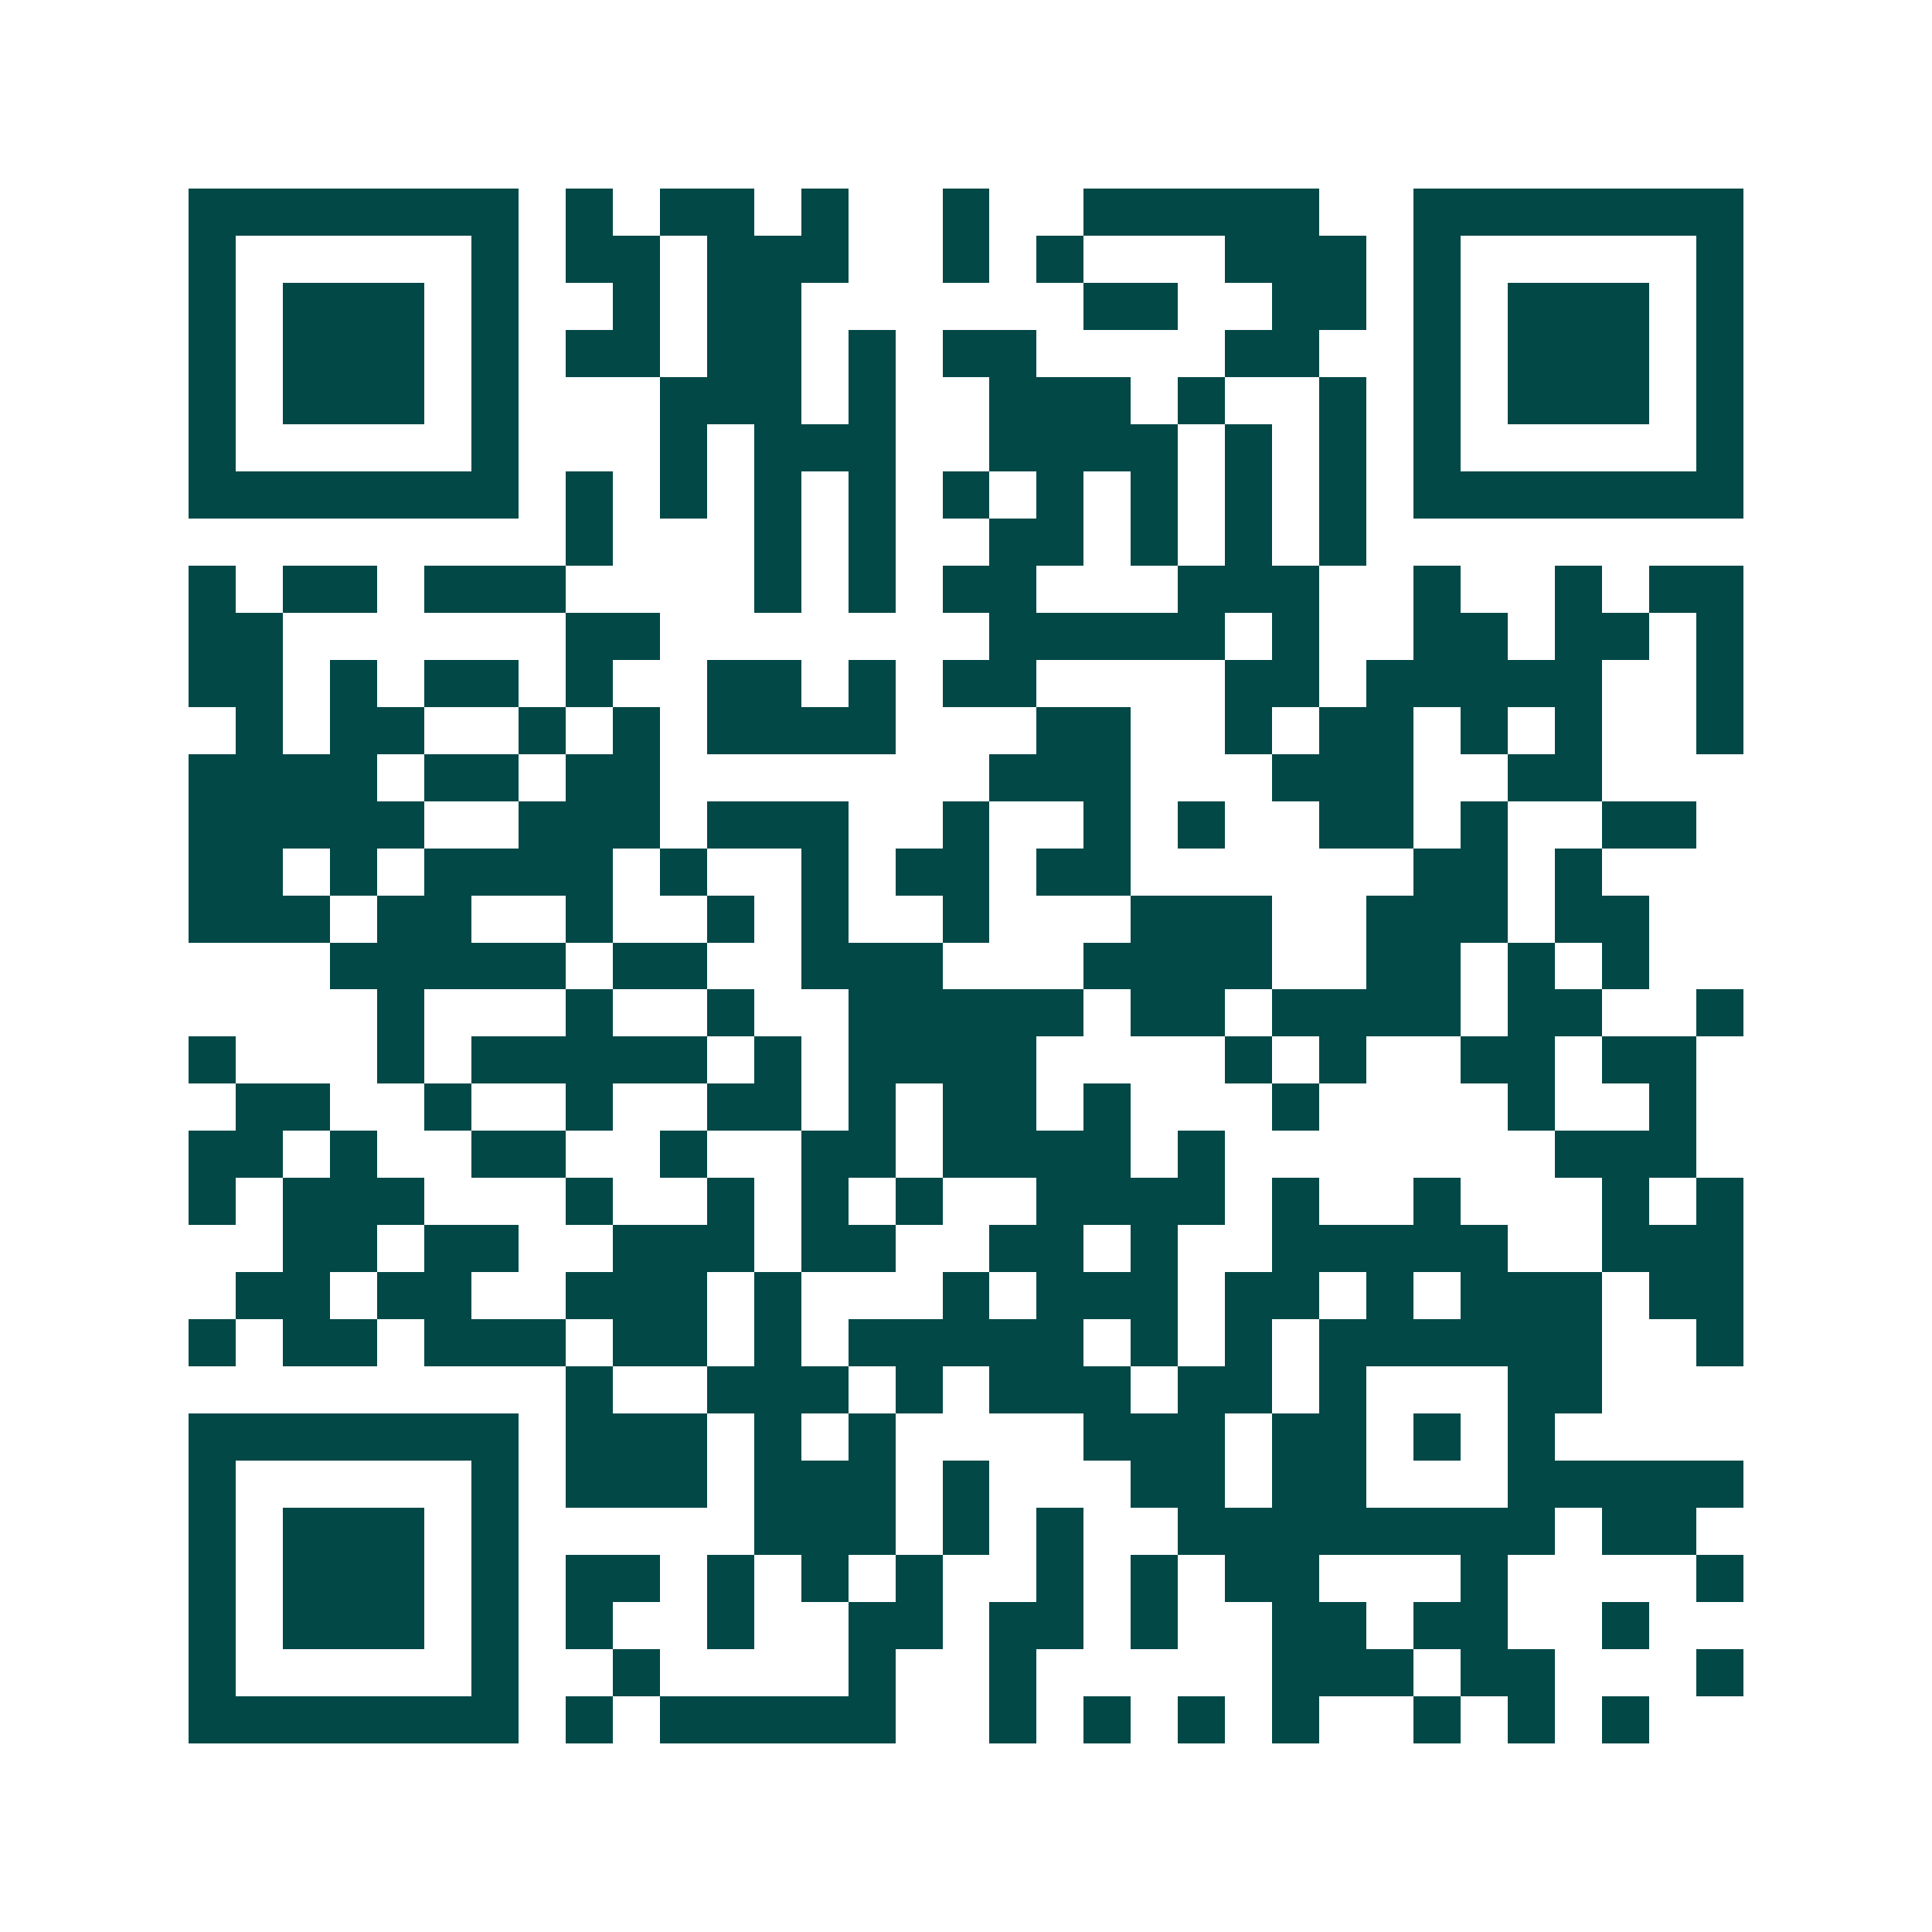 <svg xmlns="http://www.w3.org/2000/svg" width="200" height="200" viewBox="0 0 41 41" shape-rendering="crispEdges"><path fill="#ffffff" d="M0 0h41v41H0z"/><path stroke="#014847" d="M4 4.5h7m1 0h1m1 0h2m1 0h1m2 0h1m2 0h5m2 0h7M4 5.5h1m5 0h1m1 0h2m1 0h3m2 0h1m1 0h1m3 0h3m1 0h1m5 0h1M4 6.5h1m1 0h3m1 0h1m2 0h1m1 0h2m6 0h2m2 0h2m1 0h1m1 0h3m1 0h1M4 7.5h1m1 0h3m1 0h1m1 0h2m1 0h2m1 0h1m1 0h2m4 0h2m2 0h1m1 0h3m1 0h1M4 8.5h1m1 0h3m1 0h1m3 0h3m1 0h1m2 0h3m1 0h1m2 0h1m1 0h1m1 0h3m1 0h1M4 9.5h1m5 0h1m3 0h1m1 0h3m2 0h4m1 0h1m1 0h1m1 0h1m5 0h1M4 10.5h7m1 0h1m1 0h1m1 0h1m1 0h1m1 0h1m1 0h1m1 0h1m1 0h1m1 0h1m1 0h7M12 11.5h1m3 0h1m1 0h1m2 0h2m1 0h1m1 0h1m1 0h1M4 12.5h1m1 0h2m1 0h3m4 0h1m1 0h1m1 0h2m3 0h3m2 0h1m2 0h1m1 0h2M4 13.5h2m6 0h2m7 0h5m1 0h1m2 0h2m1 0h2m1 0h1M4 14.5h2m1 0h1m1 0h2m1 0h1m2 0h2m1 0h1m1 0h2m4 0h2m1 0h5m2 0h1M5 15.5h1m1 0h2m2 0h1m1 0h1m1 0h4m3 0h2m2 0h1m1 0h2m1 0h1m1 0h1m2 0h1M4 16.5h4m1 0h2m1 0h2m7 0h3m3 0h3m2 0h2M4 17.5h5m2 0h3m1 0h3m2 0h1m2 0h1m1 0h1m2 0h2m1 0h1m2 0h2M4 18.5h2m1 0h1m1 0h4m1 0h1m2 0h1m1 0h2m1 0h2m6 0h2m1 0h1M4 19.5h3m1 0h2m2 0h1m2 0h1m1 0h1m2 0h1m3 0h3m2 0h3m1 0h2M7 20.5h5m1 0h2m2 0h3m3 0h4m2 0h2m1 0h1m1 0h1M8 21.5h1m3 0h1m2 0h1m2 0h5m1 0h2m1 0h4m1 0h2m2 0h1M4 22.5h1m3 0h1m1 0h5m1 0h1m1 0h4m4 0h1m1 0h1m2 0h2m1 0h2M5 23.5h2m2 0h1m2 0h1m2 0h2m1 0h1m1 0h2m1 0h1m3 0h1m4 0h1m2 0h1M4 24.5h2m1 0h1m2 0h2m2 0h1m2 0h2m1 0h4m1 0h1m7 0h3M4 25.5h1m1 0h3m3 0h1m2 0h1m1 0h1m1 0h1m2 0h4m1 0h1m2 0h1m3 0h1m1 0h1M6 26.5h2m1 0h2m2 0h3m1 0h2m2 0h2m1 0h1m2 0h5m2 0h3M5 27.5h2m1 0h2m2 0h3m1 0h1m3 0h1m1 0h3m1 0h2m1 0h1m1 0h3m1 0h2M4 28.5h1m1 0h2m1 0h3m1 0h2m1 0h1m1 0h5m1 0h1m1 0h1m1 0h6m2 0h1M12 29.5h1m2 0h3m1 0h1m1 0h3m1 0h2m1 0h1m3 0h2M4 30.5h7m1 0h3m1 0h1m1 0h1m4 0h3m1 0h2m1 0h1m1 0h1M4 31.5h1m5 0h1m1 0h3m1 0h3m1 0h1m3 0h2m1 0h2m3 0h5M4 32.5h1m1 0h3m1 0h1m5 0h3m1 0h1m1 0h1m2 0h8m1 0h2M4 33.5h1m1 0h3m1 0h1m1 0h2m1 0h1m1 0h1m1 0h1m2 0h1m1 0h1m1 0h2m3 0h1m4 0h1M4 34.5h1m1 0h3m1 0h1m1 0h1m2 0h1m2 0h2m1 0h2m1 0h1m2 0h2m1 0h2m2 0h1M4 35.5h1m5 0h1m2 0h1m4 0h1m2 0h1m5 0h3m1 0h2m3 0h1M4 36.5h7m1 0h1m1 0h5m2 0h1m1 0h1m1 0h1m1 0h1m2 0h1m1 0h1m1 0h1"/></svg>
